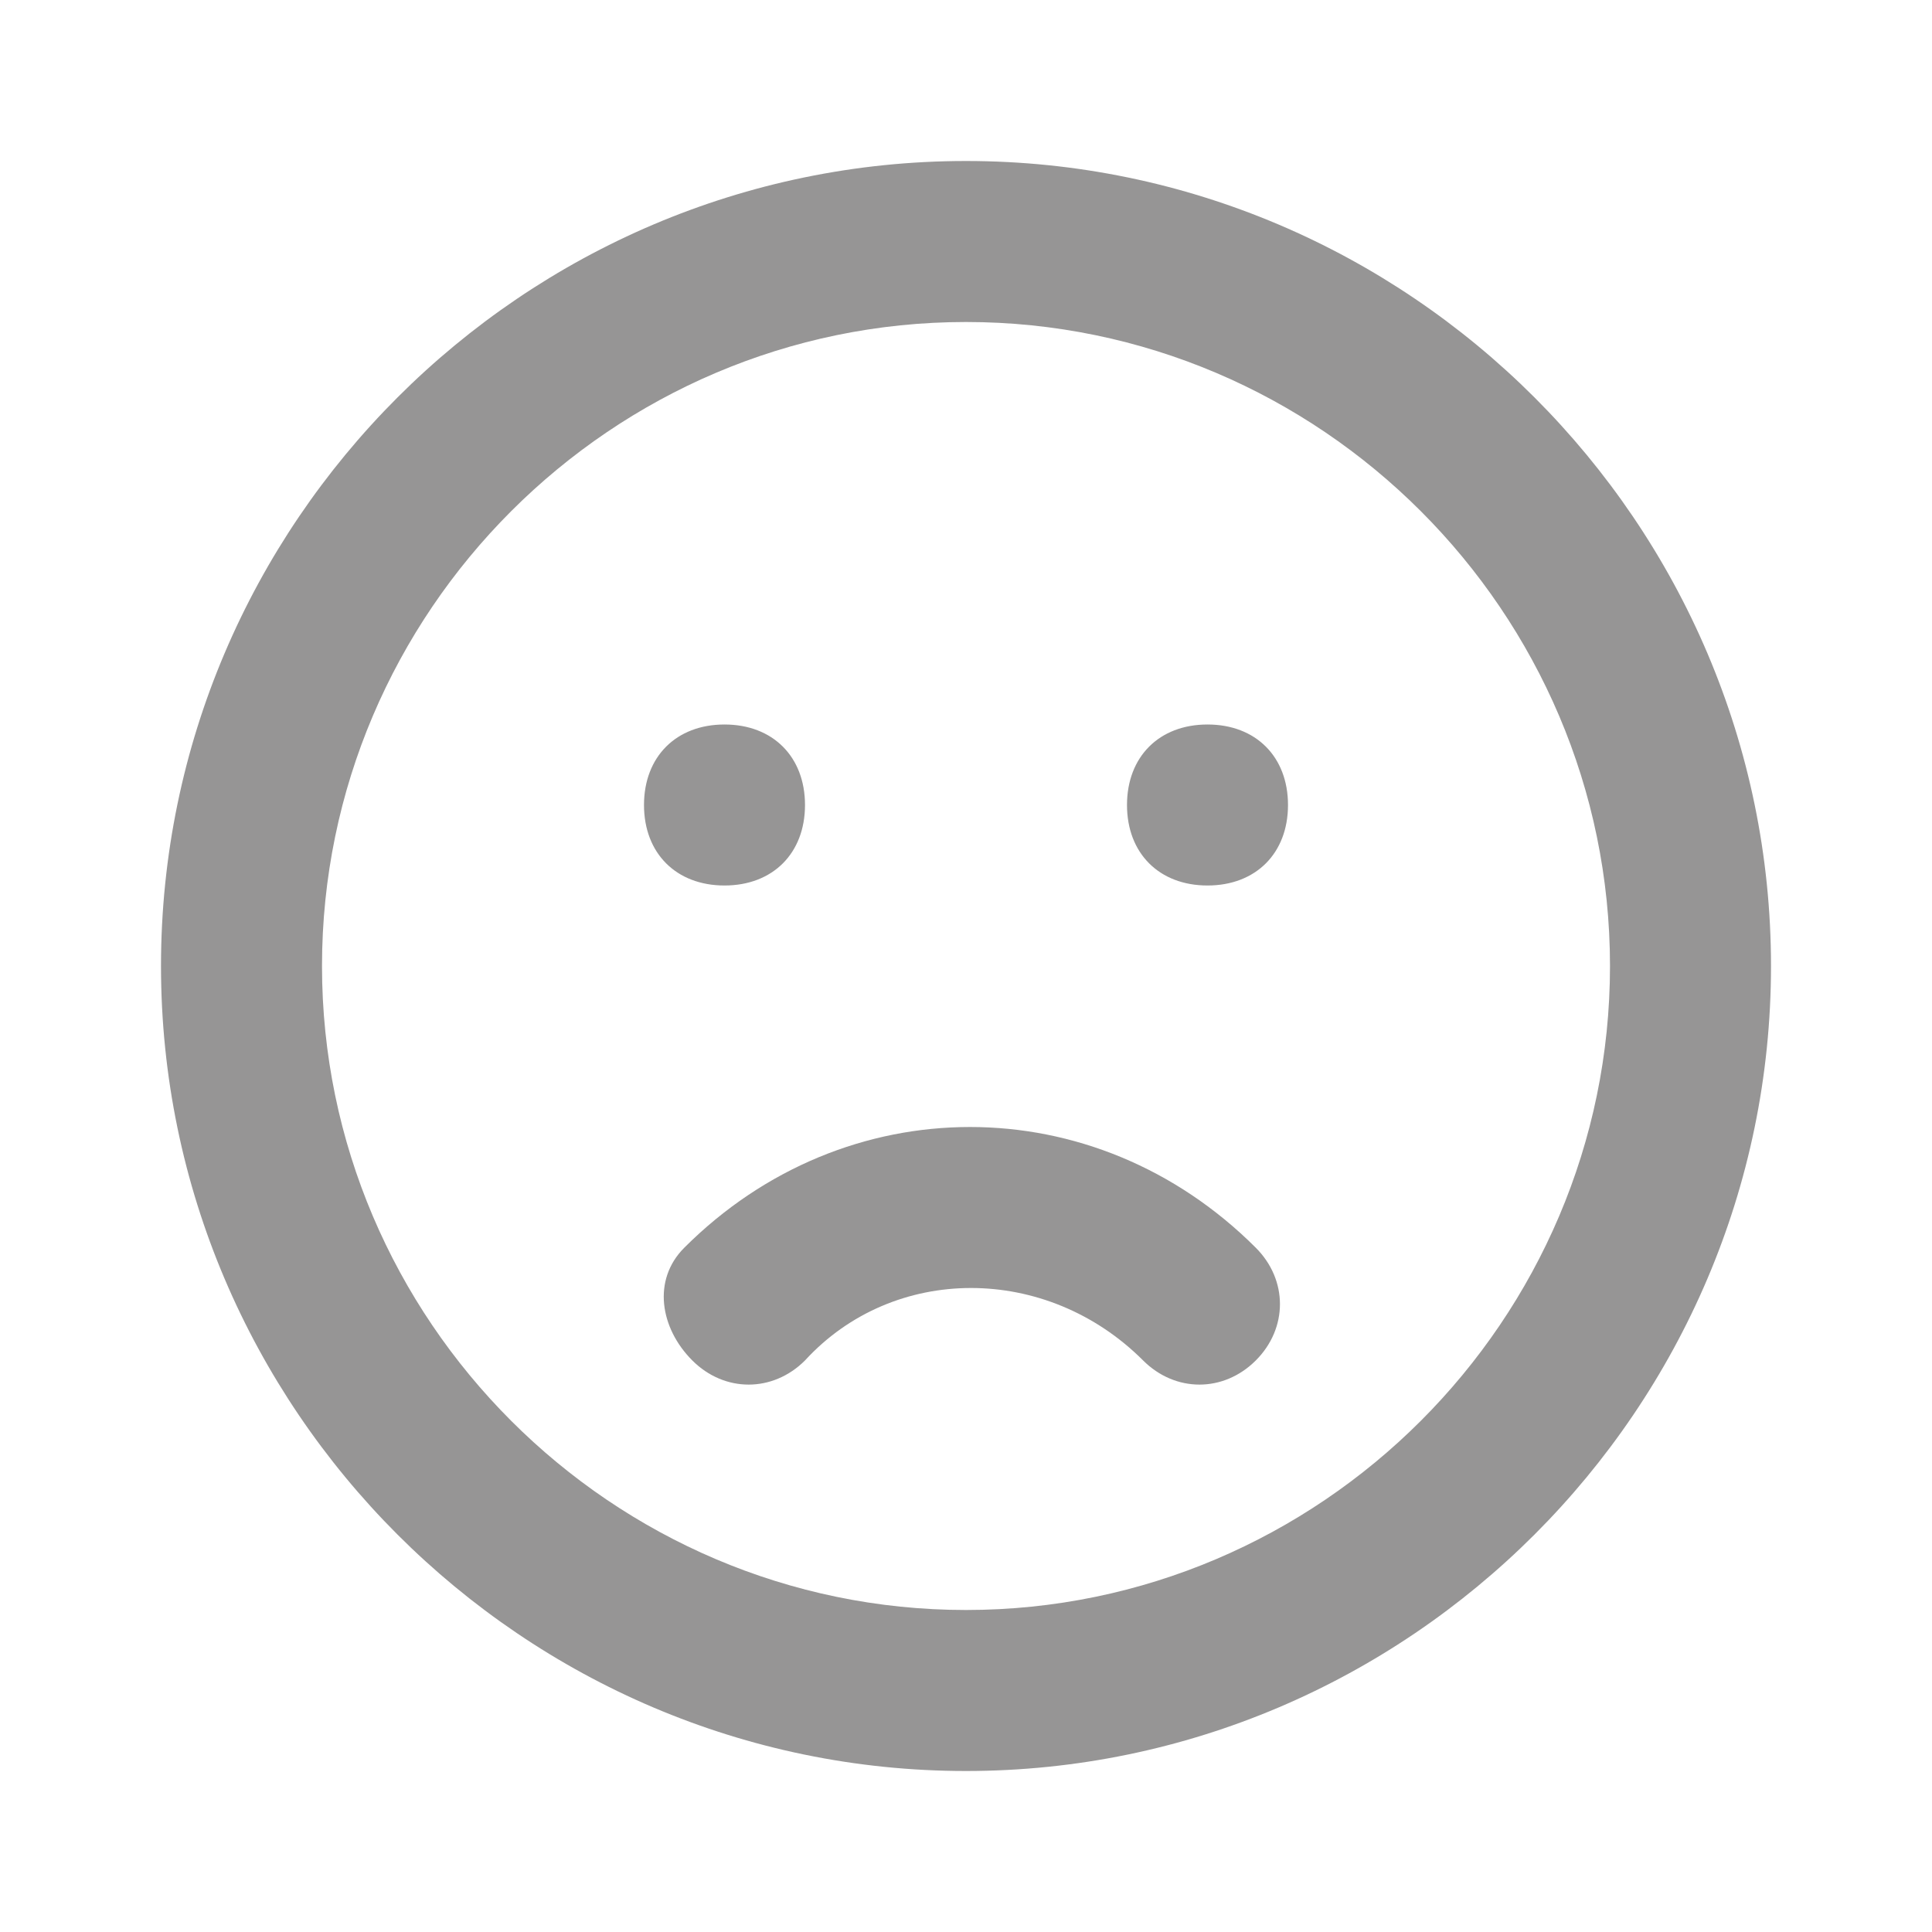 <?xml version="1.0" encoding="utf-8"?>
<!-- Generator: Adobe Illustrator 22.1.0, SVG Export Plug-In . SVG Version: 6.00 Build 0)  -->
<svg version="1.1" id="Camada_1" xmlns="http://www.w3.org/2000/svg" xmlns:xlink="http://www.w3.org/1999/xlink" x="0px" y="0px"
	 viewBox="0 0 24 24" style="enable-background:new 0 0 24 24;" xml:space="preserve">
<style type="text/css">
	.st0{fill:#969595;}
</style>
<path class="st0" d="M12,22C6.5,22,2,17.5,2,12S6.5,2,12,2s10,4.5,10,10S17.5,22,12,22z M12,20c4.4,0,8-3.6,8-8s-3.6-8-8-8
	s-8,3.6-8,8S7.6,20,12,20z M8.5,15.5c2-2,5.1-2,7.1,0c0,0,0,0,0,0c0.4,0.4,0.4,1,0,1.4c-0.4,0.4-1,0.4-1.4,0c-1.2-1.2-3.1-1.2-4.2,0
	c-0.4,0.4-1,0.4-1.4,0S8.1,15.9,8.5,15.5z M9,11c-0.6,0-1-0.4-1-1s0.4-1,1-1s1,0.4,1,1S9.6,11,9,11z M15,11c-0.6,0-1-0.4-1-1
	s0.4-1,1-1s1,0.4,1,1S15.6,11,15,11z"/>
</svg>
